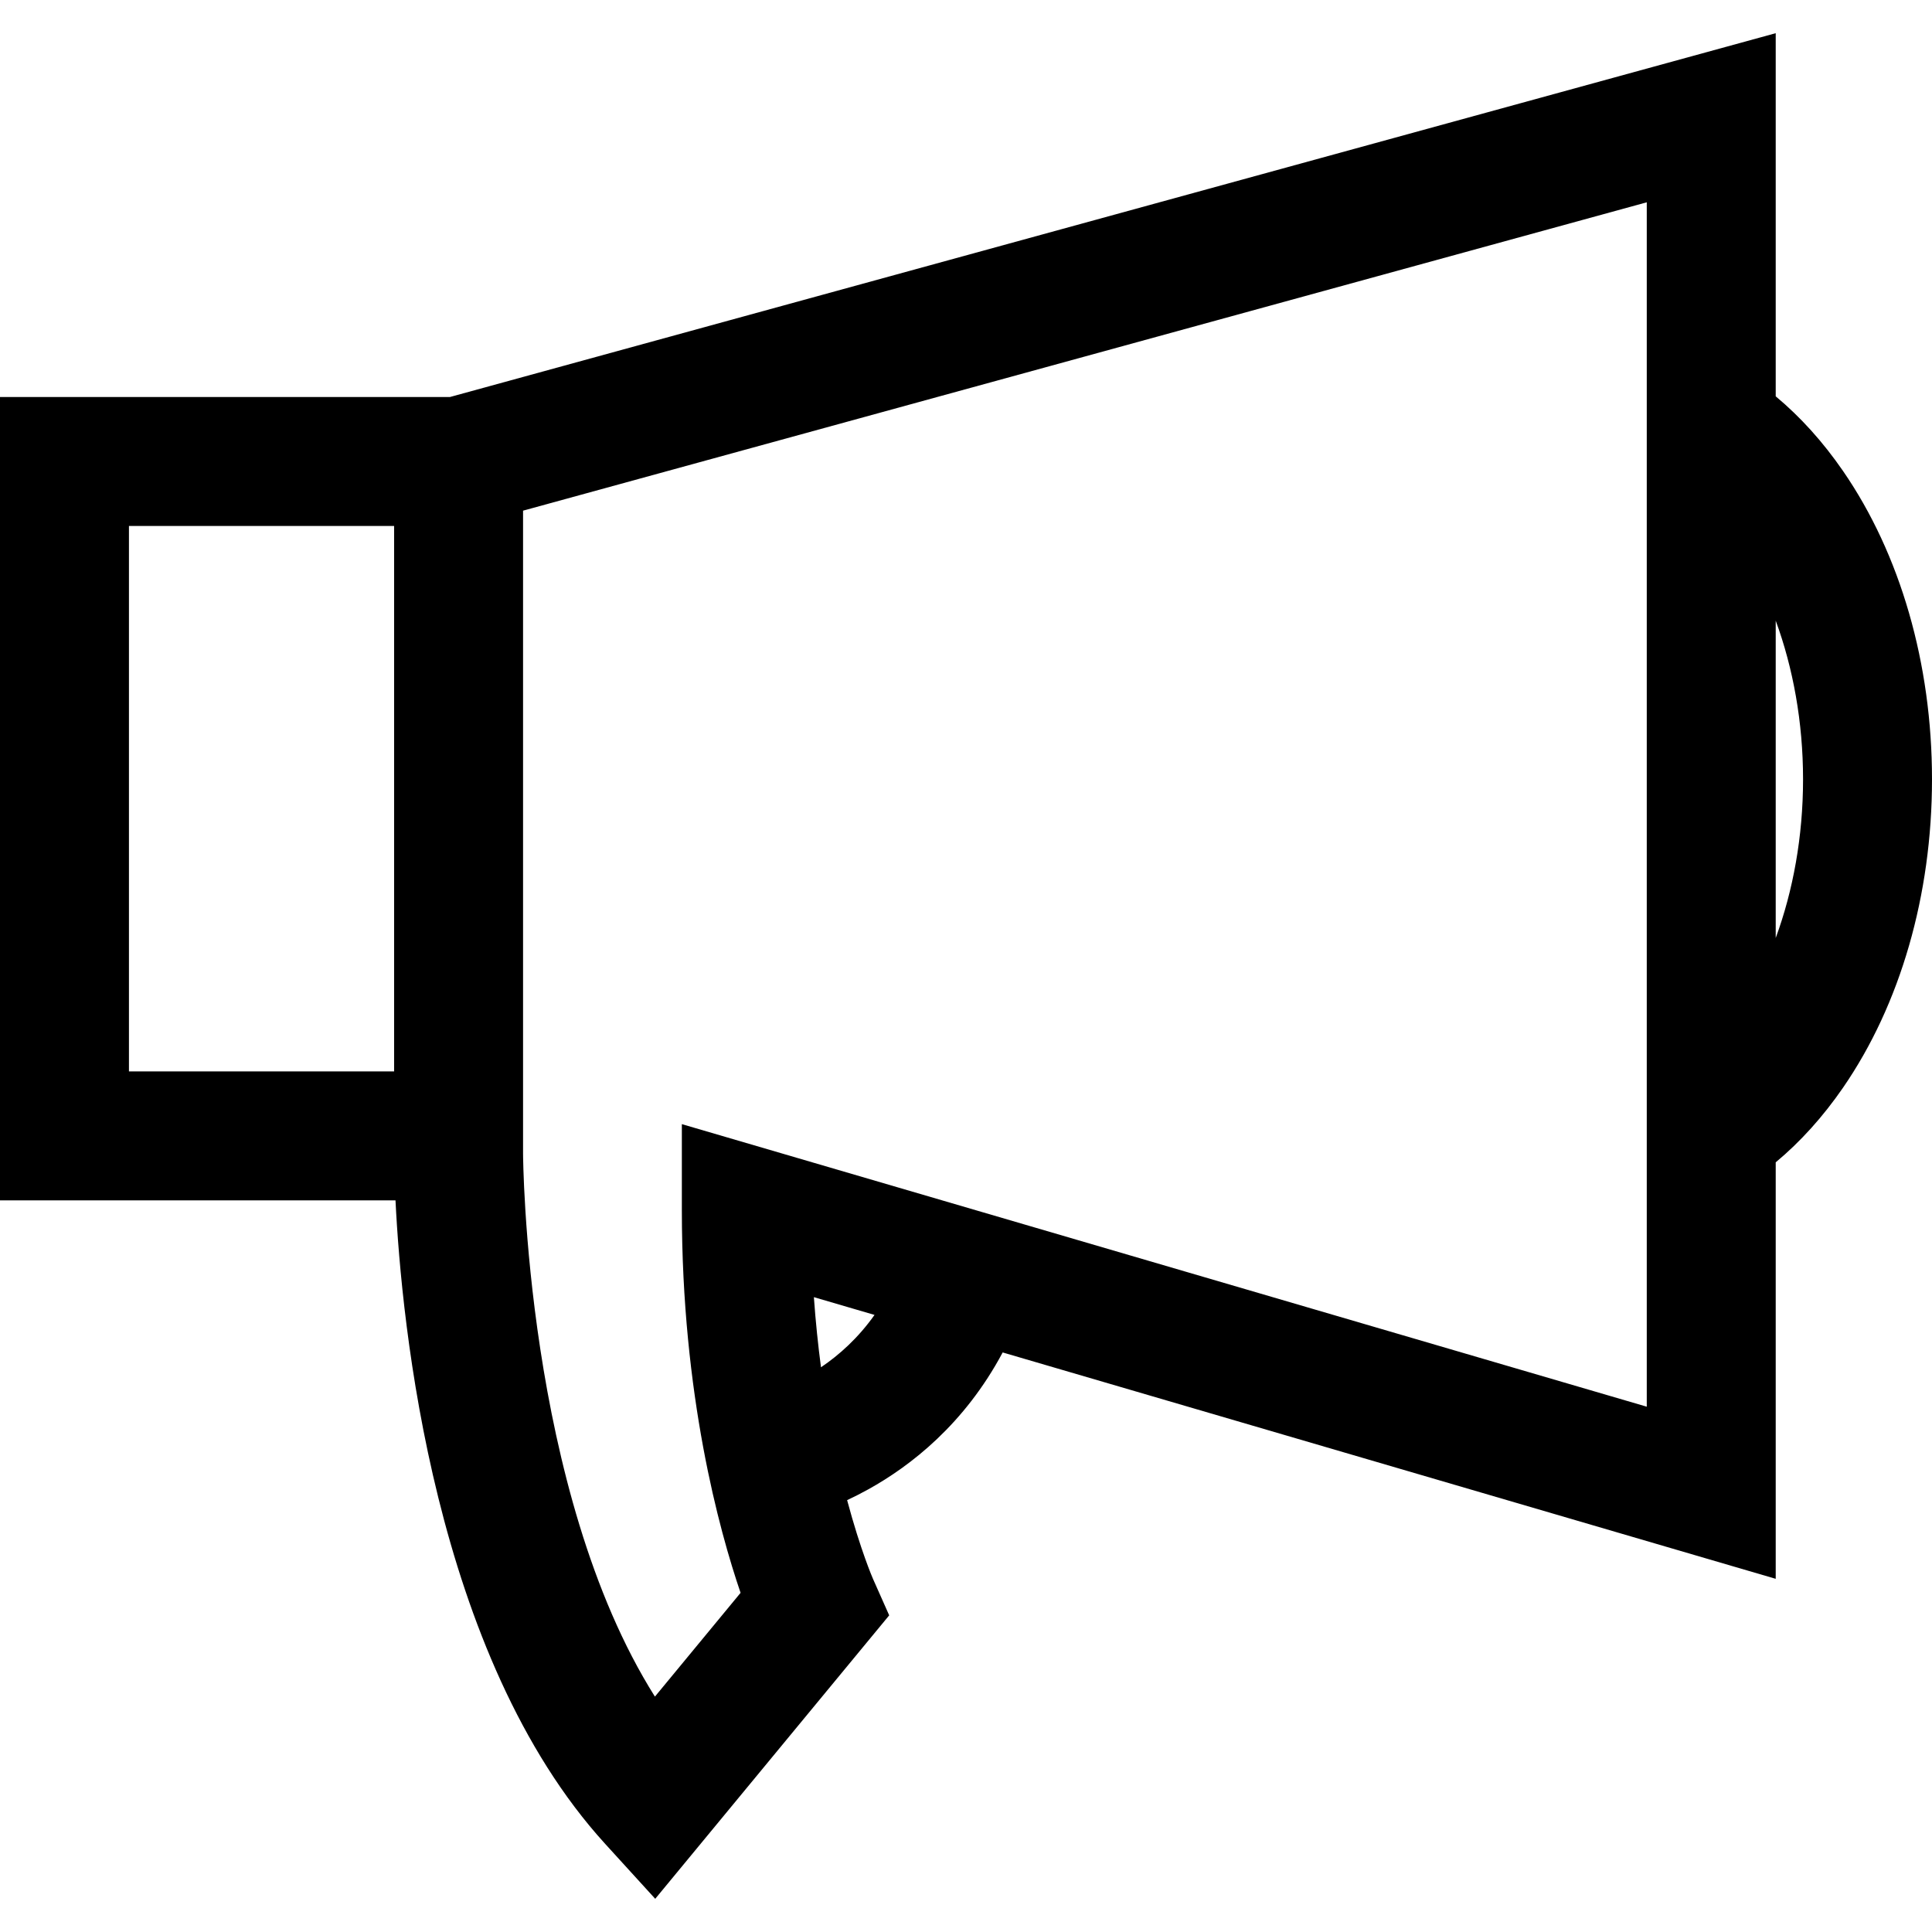 <?xml version="1.0" encoding="iso-8859-1"?>
<!-- Uploaded to: SVG Repo, www.svgrepo.com, Generator: SVG Repo Mixer Tools -->
<!DOCTYPE svg PUBLIC "-//W3C//DTD SVG 1.1//EN" "http://www.w3.org/Graphics/SVG/1.1/DTD/svg11.dtd">
<svg fill="#000000" version="1.1" id="Capa_1" xmlns="http://www.w3.org/2000/svg" xmlns:xlink="http://www.w3.org/1999/xlink" 
	 width="800px" height="800px" viewBox="0 0 913.945 913.945"
	 xml:space="preserve">
<g>
	<g>
		<path d="M474.322,639.783l365.691,107.085V549.848c11.695-9.737,22.359-21.553,31.844-35.312
			c27.141-39.379,42.088-91.183,42.088-145.867c0-54.684-14.947-106.488-42.088-145.867c-9.484-13.76-20.148-25.574-31.844-35.312
			V15.704L212.826,187.815H0v380.013h187.093c2.858,58.215,18.1,215.429,99.184,304.421l23.683,25.992L420.64,764.15l-7.661-17.245
			c-0.129-0.292-5.868-13.459-12.243-37.252c3.255-1.522,6.599-3.215,10-5.099C430.896,693.392,456.286,673.614,474.322,639.783z
			 M247.435,241.573L779.014,95.698v62.495v63.035v294.879v63.034v86.303l-456.46-133.665v40.712
			c0,87.221,17.647,151.366,27.781,181.008l-40.522,49.095c-61.391-97.341-62.375-255.245-62.377-256.979V241.573L247.435,241.573z
			 M852.945,368.668c0,27.087-4.738,52.784-12.932,75.058V293.61C848.207,315.884,852.945,341.581,852.945,368.668z M61,248.815
			h125.436v258.013H61V248.815z M388.375,646.797c-1.371-10.367-2.528-21.438-3.365-33.167l28.686,8.4
			C405.962,632.951,397.042,640.953,388.375,646.797z"/>
	</g>
</g>
</svg>